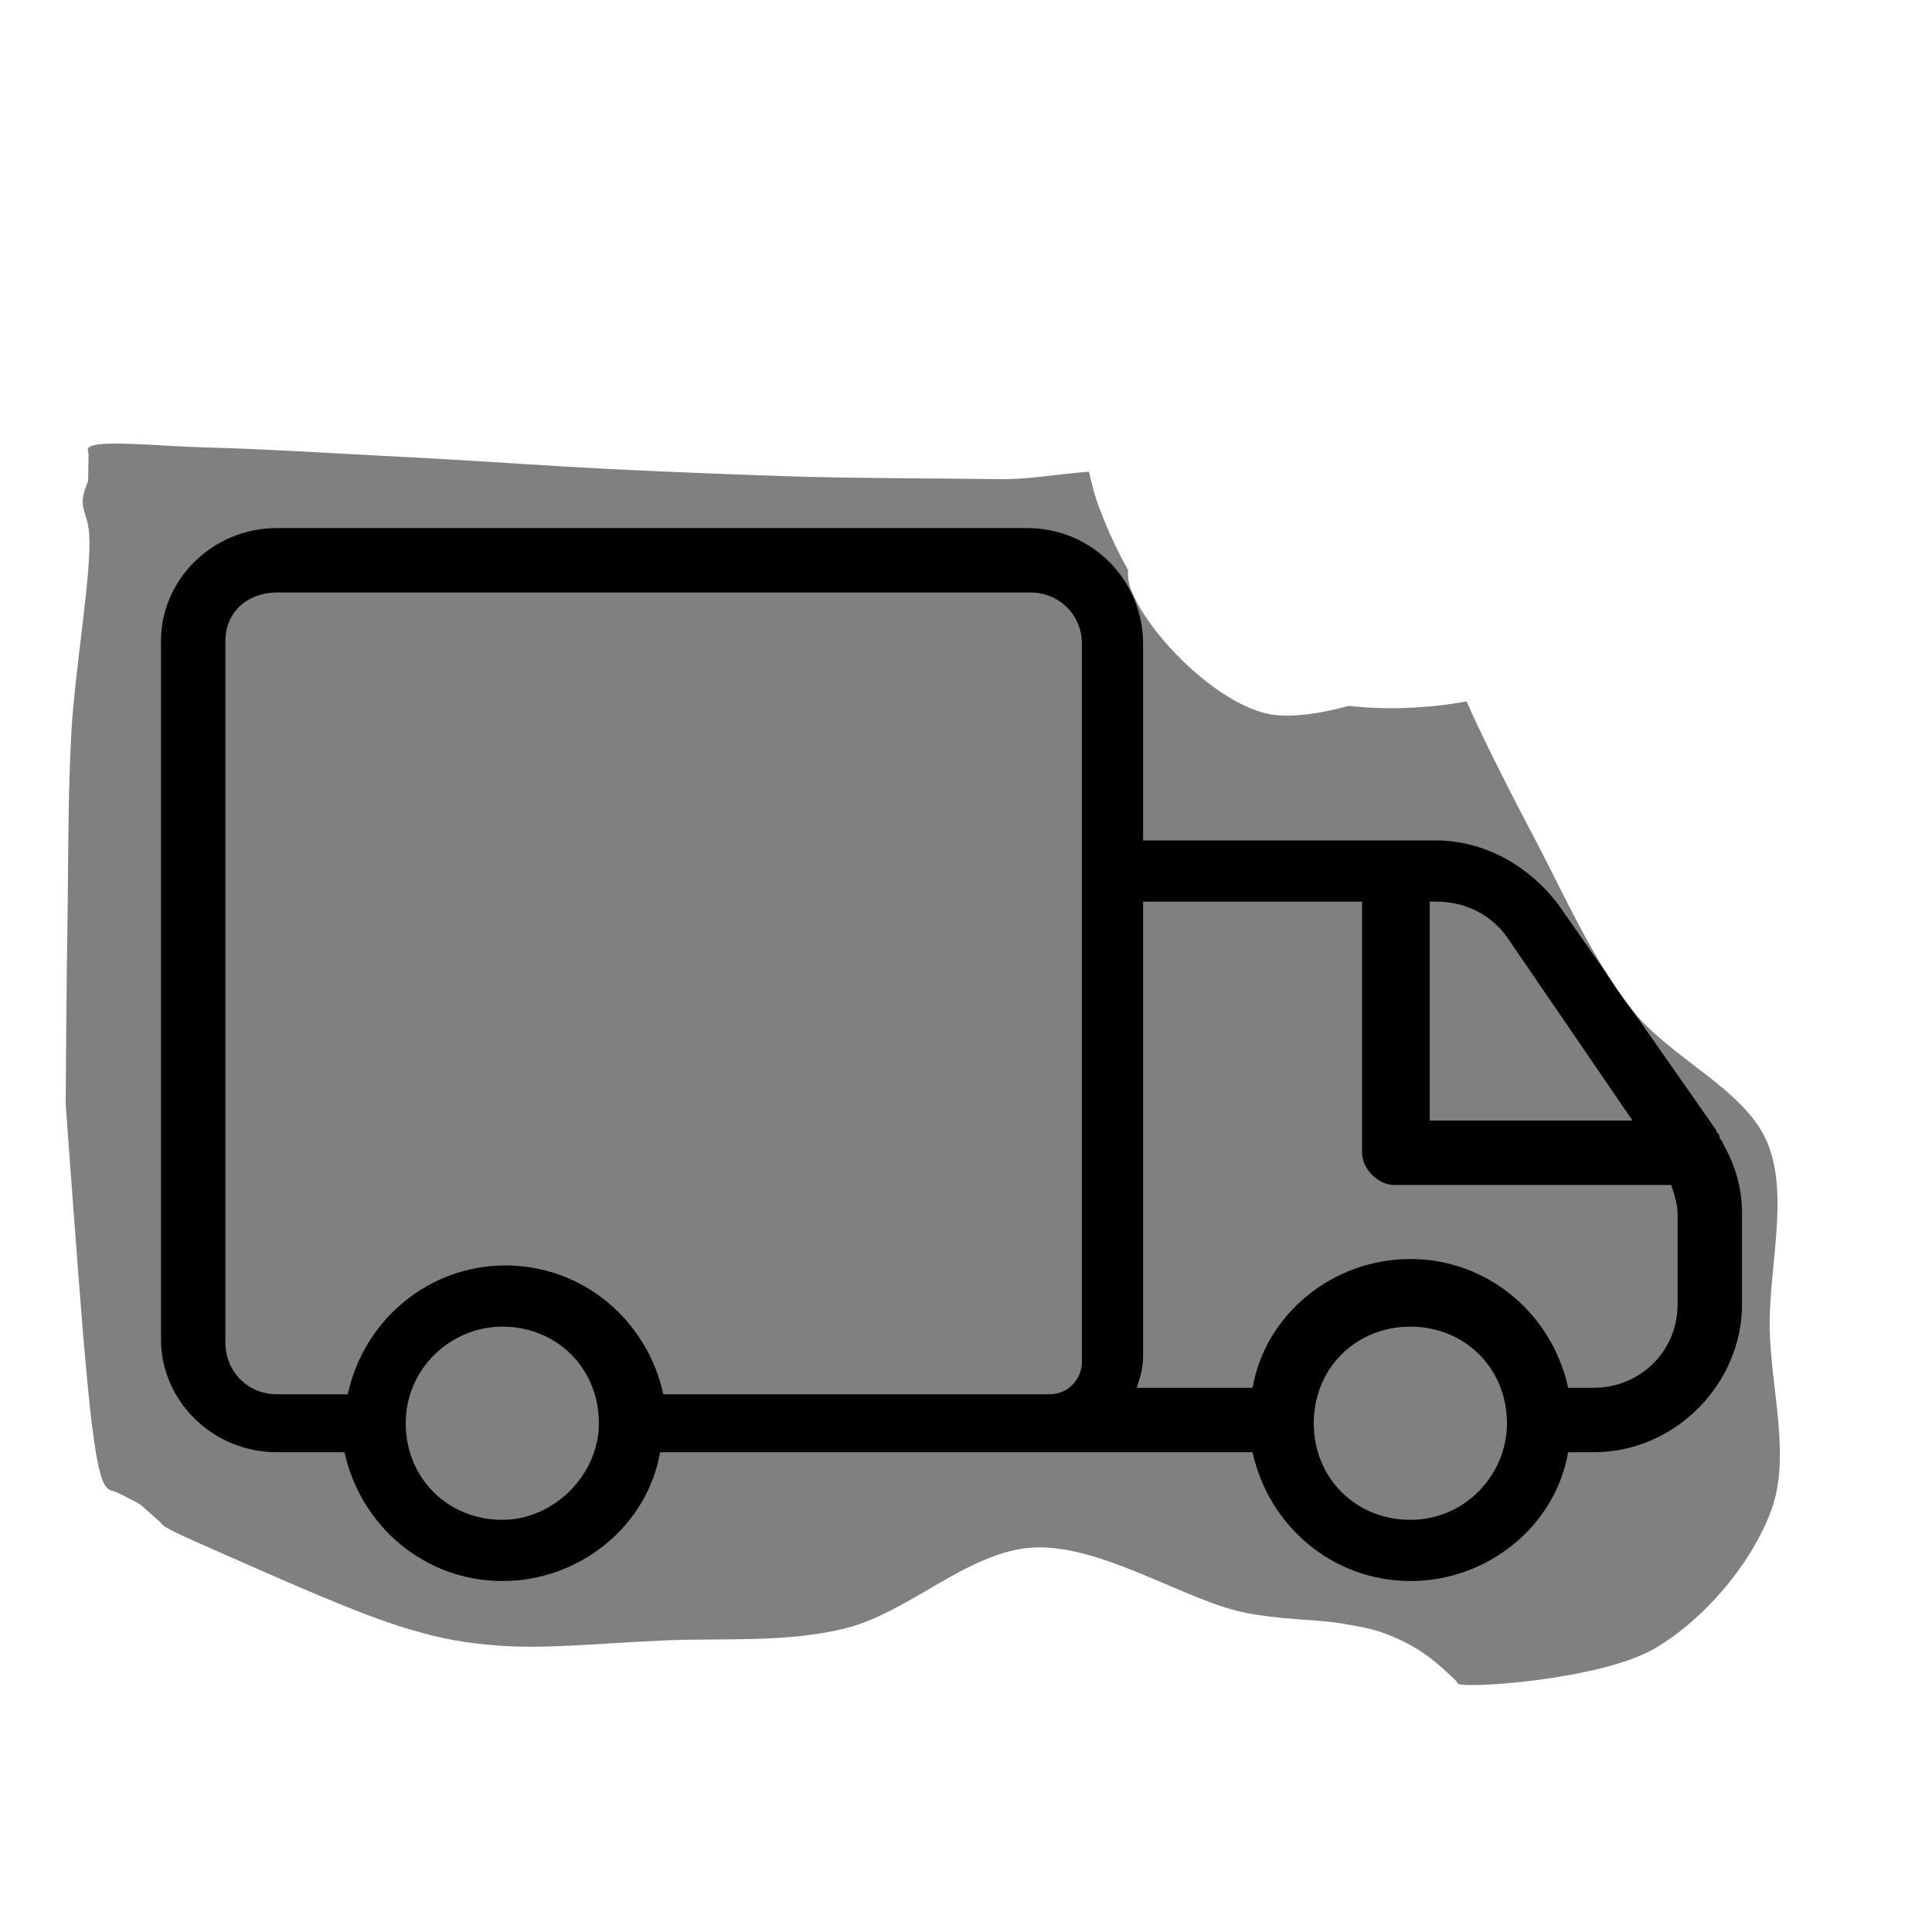 <svg xmlns="http://www.w3.org/2000/svg" xmlns:xlink="http://www.w3.org/1999/xlink" width="60" zoomAndPan="magnify" viewBox="0 0 375 375" height="60" preserveAspectRatio="xMidYMid meet" version="1.0"><rect x="0" y="0" width="375" height="375" fill="#808080" stroke="none"/><defs><clipPath id="84aeeb9e8c"><path d="M 208.277 0 L 350 0 L 350 137.477 L 208.277 137.477 Z M 208.277 0 " clip-rule="nonzero"/></clipPath><clipPath id="a4a985f671"><path d="M 208.426 71.551 C 217.352 34.727 223.125 24.375 230.324 17.176 C 237.301 10.199 247.051 5.176 256.051 1.352 C 264.75 -2.324 273.977 -6.148 283.426 -5.625 C 293.926 -5.023 311.773 2.852 316.051 6.602 C 317.551 7.949 317.324 9.977 318 10.5 C 318.449 10.801 318.75 10.352 319.352 10.648 C 322.125 12.074 333.676 22.125 338.398 29.773 C 343.352 37.875 346.199 48.602 347.852 58.426 C 349.574 68.25 351.301 79.5 348.523 88.727 C 345.676 98.023 337.801 107.25 330.602 114.074 C 323.773 120.602 315.449 125.477 306.824 129.301 C 297.898 133.199 287.176 136.273 277.648 137.102 C 268.801 137.926 259.801 137.398 251.477 134.926 C 242.926 132.375 233.551 127.727 227.176 121.5 C 220.801 115.352 216.227 106.352 213.148 97.949 C 210.074 89.699 208.426 71.551 208.426 71.551 " clip-rule="nonzero"/></clipPath><clipPath id="714fef5e07"><path d="M 236.832 28.105 L 338.527 28.105 L 338.527 42.328 L 236.832 42.328 Z M 236.832 28.105 " clip-rule="nonzero"/></clipPath><clipPath id="0d55a41986"><path d="M 239.023 30.375 C 262.5 34.801 281.477 36.977 294.75 37.648 C 306.449 38.324 321.977 39 327.824 37.801 C 330 37.352 331.125 37.125 332.25 35.926 C 333.676 34.352 333.824 29.324 335.023 28.426 C 335.625 27.977 336.523 28.125 337.051 28.273 C 337.5 28.426 337.949 28.801 338.102 29.25 C 338.324 29.852 338.25 31.352 337.727 31.875 C 337.199 32.398 335.699 32.477 335.102 32.176 C 334.5 31.949 334.051 31.051 333.977 30.449 C 333.898 29.852 334.352 28.949 334.801 28.574 C 335.25 28.199 336.301 27.977 336.824 28.199 C 337.5 28.5 338.176 29.398 338.398 30.375 C 338.699 31.949 337.727 35.477 336.898 36.977 C 336.375 38.023 335.773 38.477 334.801 39.148 C 333.227 40.199 331.125 41.176 327.824 41.773 C 320.926 42.898 306.227 41.773 294.375 41.102 C 281.023 40.273 261.977 38.25 251.699 36.676 C 245.773 35.773 239.699 35.398 237.824 33.824 C 237.074 33.227 236.699 32.176 236.926 31.574 C 237.074 31.051 239.023 30.375 239.023 30.375 " clip-rule="nonzero"/></clipPath><clipPath id="2f95feb399"><path d="M -114.074 252.449 C -112.199 201.227 -110.25 186.375 -108.602 172.273 C -107.023 158.551 -104.398 144.898 -103.352 131.551 C -102.449 118.648 -102.523 106.051 -102.523 93.375 C -102.602 80.773 -104.324 68.176 -103.727 55.727 C -103.125 43.426 -103.574 31.125 -99.074 19.273 C -93.977 5.852 -83.551 -10.648 -72.227 -19.727 C -61.801 -28.051 -47.551 -31.949 -34.949 -34.727 C -23.102 -37.426 -11.25 -36.898 1.051 -36.824 C 14.176 -36.676 27.977 -35.023 41.398 -33.75 C 54.824 -32.398 68.176 -29.926 81.75 -28.949 C 95.551 -27.977 109.648 -28.199 123.602 -27.977 C 137.477 -27.824 151.727 -27.602 165.301 -27.75 C 178.352 -27.977 190.426 -28.949 203.477 -29.102 C 217.199 -29.324 231.676 -29.102 245.625 -29.023 C 259.426 -29.023 273.523 -28.875 286.727 -28.875 C 299.023 -28.875 310.574 -29.25 322.352 -29.023 C 334.125 -28.875 345.523 -28.125 357.449 -27.824 C 369.977 -27.449 383.102 -27.977 395.773 -27.148 C 408.449 -26.324 422.324 -28.051 433.426 -23.023 C 445.051 -17.773 458.25 -7.352 463.727 4.574 C 469.648 17.625 466.051 38.102 464.926 53.551 C 463.875 67.801 459.449 81 457.949 94.051 C 456.523 106.273 456.602 117.676 455.773 129.676 C 454.949 141.898 453.148 153.977 453 166.648 C 452.773 179.926 454.199 193.648 454.949 207.676 C 455.699 222.449 456.977 238.875 457.352 253.051 C 457.727 265.574 457.574 276.449 457.5 288.375 C 457.352 300.75 457.125 313.051 456.676 325.875 C 456.227 339.449 456.898 359.398 454.574 367.801 C 453.523 371.625 450.523 373.5 450.375 375.824 C 450.227 377.398 451.273 378.676 451.875 380.023 C 452.477 381.375 453.449 382.875 453.824 384.074 C 454.051 384.898 453.977 385.574 454.125 386.25 C 454.273 387 454.727 387.523 454.875 388.352 C 455.102 389.551 454.875 391.352 454.949 392.852 C 455.102 394.352 455.551 396.074 455.551 397.273 C 455.477 398.176 455.176 398.773 455.102 399.449 C 455.023 400.199 455.25 400.875 455.102 401.699 C 454.949 402.898 454.125 404.551 453.75 405.977 C 453.449 407.398 453.301 409.199 452.926 410.398 C 452.625 411.148 452.102 411.602 451.801 412.273 C 451.5 413.023 451.5 413.699 451.125 414.449 C 450.523 415.574 449.25 416.852 448.5 418.051 C 447.676 419.324 447 420.977 446.25 421.949 C 445.727 422.625 445.051 422.852 444.602 423.449 C 444.074 423.977 443.852 424.648 443.25 425.25 C 442.352 426.074 440.773 426.898 439.574 427.801 C 438.449 428.699 437.25 430.125 436.199 430.801 C 435.523 431.25 434.852 431.25 434.176 431.625 C 433.5 432 433.125 432.523 432.375 432.898 C 431.25 433.5 429.449 433.727 428.023 434.176 C 426.676 434.699 425.102 435.676 423.898 435.977 C 423.074 436.125 422.398 435.977 421.727 436.125 C 420.977 436.273 420.375 436.648 419.551 436.727 C 418.352 436.875 416.551 436.574 415.051 436.574 C 413.625 436.648 411.824 437.023 410.625 436.949 C 409.727 436.875 409.199 436.5 408.449 436.352 C 407.699 436.273 407.023 436.426 406.199 436.273 C 405 436.051 403.426 435.148 402 434.699 C 400.574 434.25 398.773 434.102 397.727 433.574 C 396.898 433.273 396.449 432.676 395.852 432.375 C 395.176 432.074 394.426 432 393.75 431.551 C 392.773 431.023 392.102 429.602 390.676 429.074 C 388.273 428.25 384.824 429.148 380.176 429.148 C 371.398 429.227 354.523 429.375 341.699 429.227 C 329.102 429.148 316.875 428.551 303.977 428.477 C 290.324 428.398 275.551 428.852 261.898 429 C 248.852 429.074 236.699 429.148 223.727 429 C 210.227 428.926 196.273 428.625 182.477 428.398 C 168.676 428.176 154.727 428.023 140.926 427.727 C 127.273 427.5 113.102 426.824 99.977 426.898 C 87.898 426.977 76.875 428.102 65.102 428.102 C 53.176 428.102 41.477 427.273 28.949 426.75 C 15.523 426.148 -2.625 427.273 -12.898 424.801 C -19.273 423.227 -23.023 419.324 -27.824 418.125 C -31.875 417.074 -34.273 418.051 -39.602 417.148 C -51 415.125 -81.074 412.125 -93 402.75 C -102.602 395.176 -106.801 382.5 -110.176 370.949 C -113.625 359.023 -112.273 345 -112.875 332.176 C -113.477 319.648 -113.625 307.727 -113.773 294.898 C -114 281.25 -114.074 252.449 -114.074 252.449 M 12.75 214.426 C 16.352 262.949 17.773 284.625 20.477 288.449 C 21.227 289.5 21.898 289.273 22.801 289.727 C 24.074 290.324 27.074 291.898 27.148 291.977 C 27.227 291.977 29.852 294.375 30.824 295.199 C 31.352 295.648 31.352 295.875 32.023 296.324 C 33.898 297.523 38.551 299.477 43.426 301.648 C 52.051 305.398 69.602 313.426 79.574 316.273 C 86.25 318.227 90.301 318.898 96.898 319.426 C 105.824 320.102 117.449 318.898 128.176 318.449 C 139.648 317.852 152.102 318.977 163.801 316.125 C 176.25 313.199 187.875 301.051 200.551 300.375 C 213.676 299.699 230.023 310.574 241.125 312.898 C 248.551 314.477 255.148 314.25 260.176 315.074 C 263.551 315.676 265.801 315.977 268.5 316.949 C 271.199 317.926 273.824 319.199 276.148 320.773 C 278.551 322.352 281.852 325.426 282.676 326.324 C 282.898 326.551 282.75 326.699 283.051 326.852 C 285.375 327.75 310.801 325.949 321.074 320.023 C 330.898 314.324 340.125 303.301 343.875 292.949 C 347.625 282.523 343.648 269.398 343.5 257.625 C 343.352 245.625 347.324 231.898 342.977 221.625 C 338.477 211.199 324 205.352 316.574 195.75 C 309.148 186.074 304.051 174.676 298.426 163.801 C 292.727 153.074 284.023 135.977 282.676 130.949 C 282.301 129.523 282.75 128.176 282.449 128.023 C 282.227 127.949 282.074 128.926 281.25 129.449 C 277.574 131.699 255.977 141.074 245.625 138.449 C 235.426 135.898 222.676 122.852 219.449 114.227 C 216.898 107.625 225 97.125 221.699 93.375 C 217.875 89.102 204.148 93.148 194.25 93 C 182.699 92.852 169.125 92.852 156.523 92.551 C 143.926 92.176 131.023 91.648 118.574 91.051 C 106.574 90.449 95.551 89.625 83.176 88.949 C 69.523 88.273 52.125 87.148 39.977 86.852 C 31.199 86.625 18.898 85.273 17.25 86.852 C 16.801 87.227 17.25 87.75 17.176 88.426 C 17.176 89.625 17.102 93.301 17.102 93.301 C 17.102 93.301 17.102 93.301 17.102 93.375 C 17.102 93.375 16.051 95.773 16.051 97.273 C 15.977 99.148 17.176 100.727 17.324 103.875 C 17.773 111.301 14.625 129.301 13.875 141.75 C 13.199 153.75 13.273 165.227 13.125 177.227 C 12.898 189.449 12.75 214.426 12.75 214.426 " clip-rule="nonzero"/></clipPath></defs><path fill="#000000" d="M 53.75 281.875 L 66.875 281.875 C 70 296.25 82.5 306.875 97.5 306.875 C 112.5 306.875 125.625 296.25 128.125 281.875 L 243.125 281.875 C 246.25 296.25 258.75 306.875 273.75 306.875 C 288.75 306.875 301.875 296.25 304.375 281.875 L 309.375 281.875 C 325 281.875 338.125 268.75 338.125 253.125 L 338.125 235.625 C 338.125 230.625 336.875 226.25 334.375 221.875 C 334.375 221.25 333.75 221.25 333.75 220.625 C 333.75 220 333.125 220 333.125 219.375 L 302.5 175.625 C 296.875 168.125 288.125 163.125 278.75 163.125 L 221.875 163.125 L 221.875 125 C 221.875 112.5 211.875 102.5 199.375 102.5 L 53.75 102.5 C 41.25 102.5 31.25 112.5 31.25 124.375 L 31.25 260 C 31.25 271.875 41.25 281.875 53.75 281.875 Z M 97.5 295 C 86.875 295 78.75 286.875 78.75 276.25 C 78.75 265.625 87.5 257.5 97.5 257.5 C 108.125 257.5 116.25 265.625 116.25 276.25 C 116.25 286.25 107.5 295 97.5 295 Z M 273.75 295 C 263.125 295 255 286.875 255 276.25 C 255 265.625 263.125 257.5 273.75 257.5 C 284.375 257.5 292.5 265.625 292.5 276.25 C 292.5 286.25 284.375 295 273.75 295 Z M 292.5 181.875 L 316.875 217.5 L 277.5 217.5 L 277.5 175 L 278.75 175 C 284.375 175 289.375 177.5 292.5 181.875 Z M 264.375 175 L 264.375 223.75 C 264.375 226.875 267.5 230 270.625 230 L 324.375 230 C 325 231.875 325.625 233.75 325.625 235.625 L 325.625 253.125 C 325.625 262.5 318.125 269.375 309.375 269.375 L 304.375 269.375 C 301.25 255 288.75 244.375 273.75 244.375 C 258.75 244.375 245.625 255 243.125 269.375 L 220.625 269.375 C 221.25 267.5 221.875 265.625 221.875 263.125 L 221.875 175 Z M 43.75 124.375 C 43.75 118.75 48.125 115 53.75 115 L 200 115 C 205.625 115 210 119.375 210 125 L 210 264.375 C 210 267.5 207.5 270.625 203.75 270.625 L 128.75 270.625 C 125.625 256.25 113.125 245.625 98.125 245.625 C 83.125 245.625 70.625 256.25 67.5 270.625 L 53.75 270.625 C 48.125 270.625 43.75 266.25 43.75 260.625 Z M 43.75 124.375 " fill-opacity="1" fill-rule="nonzero"/><path fill="#000000" d="M 284.375 5 C 251.875 5 225 31.875 225 64.375 C 225 96.875 251.875 123.75 284.375 123.75 C 316.875 123.75 343.75 96.875 343.75 64.375 C 343.75 31.875 316.875 5 284.375 5 Z M 284.375 111.875 C 258.75 111.875 237.5 90.625 237.5 65 C 237.5 39.375 258.75 18.125 284.375 18.125 C 310 18.125 331.25 38.75 331.25 65 C 331.25 91.25 310 111.875 284.375 111.875 Z M 284.375 111.875 " fill-opacity="1" fill-rule="nonzero"/><path fill="#000000" d="M 301.25 58.75 L 290 58.75 L 290 41.25 C 290 37.5 286.875 35 283.75 35 C 280.625 35 277.5 37.5 277.5 41.25 L 277.5 65 C 277.5 68.75 280.625 71.25 283.75 71.25 L 301.25 71.25 C 304.375 71.25 307.5 68.75 307.5 65 C 307.5 61.25 305 58.75 301.25 58.75 Z M 301.25 58.75 " fill-opacity="1" fill-rule="nonzero"/><g clip-path="url(#84aeeb9e8c)"><g clip-path="url(#a4a985f671)"><path fill="#ffffff" d="M 205.426 -8.625 L 351.523 -8.625 L 351.523 140.328 L 205.426 140.328 Z M 205.426 -8.625 " fill-opacity="1" fill-rule="nonzero"/></g></g><g clip-path="url(#714fef5e07)"><g clip-path="url(#0d55a41986)"><path fill="#ffffff" d="M 233.926 25.199 L 341.512 25.199 L 341.512 44.773 L 233.926 44.773 Z M 233.926 25.199 " fill-opacity="1" fill-rule="nonzero"/></g></g><g clip-path="url(#2f95feb399)"><rect x="-37.5" width="450" fill="#ffffff" y="-37.5" height="450" fill-opacity="1"/></g></svg>